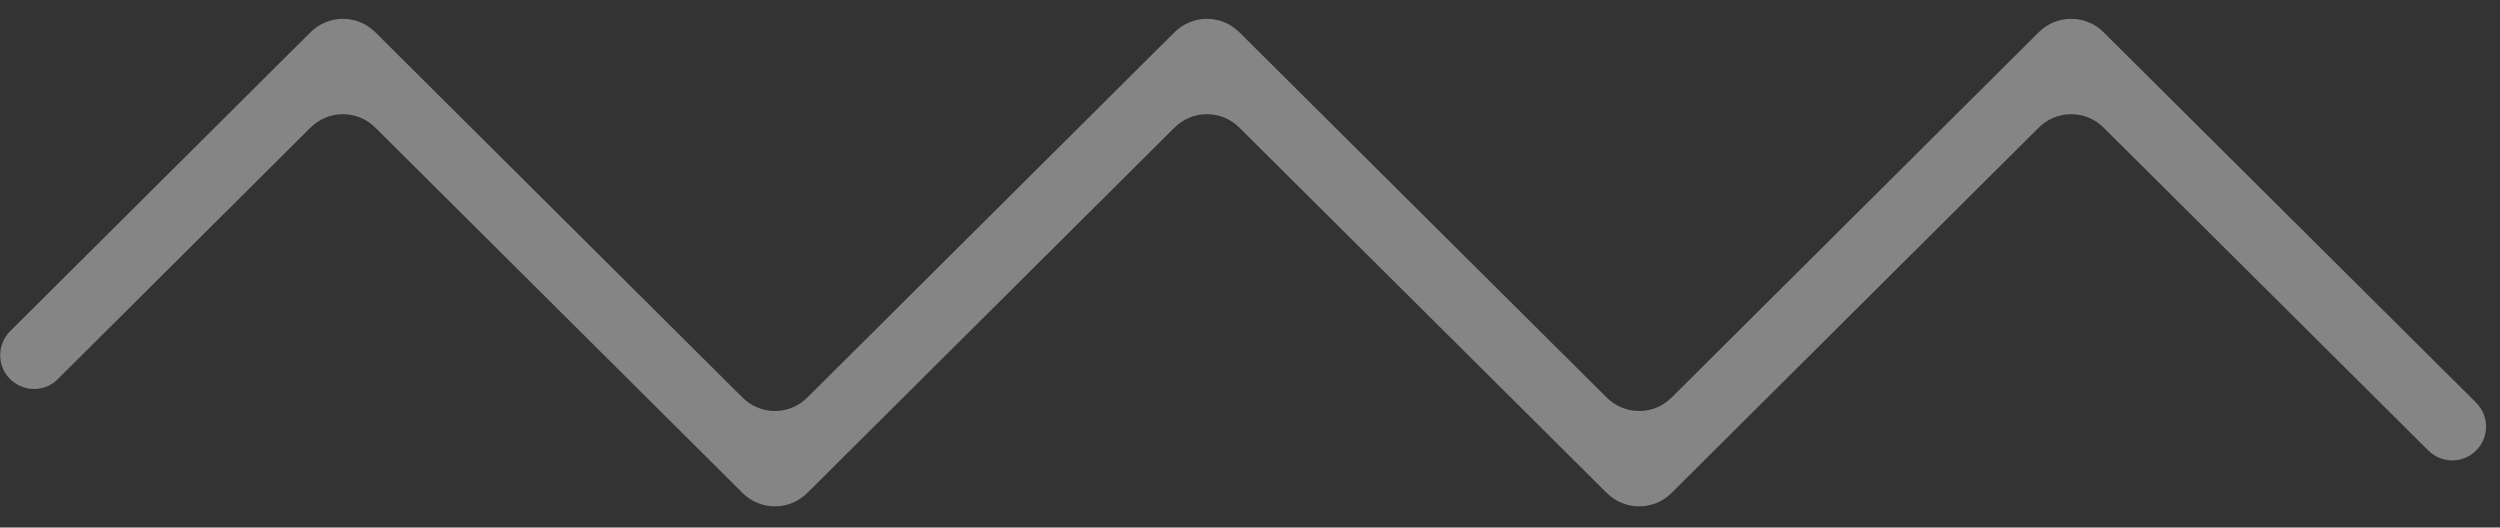 <svg width="109" height="23" viewBox="0 0 109 23" fill="none" xmlns="http://www.w3.org/2000/svg">
<rect x="0" y="0" width="109" height="23" fill="#333333" stroke="none"/>
<path d="M91.713 1.403C90.933 0.627 89.672 0.627 88.892 1.403L72.878 17.337C72.098 18.113 70.837 18.113 70.057 17.337L54.032 1.403C53.251 0.627 51.991 0.627 51.211 1.403L35.197 17.336C34.416 18.113 33.156 18.113 32.376 17.336L16.362 1.404C15.582 0.627 14.321 0.627 13.54 1.404L0.444 14.438C0.167 14.713 0.011 15.088 0.01 15.478C0.006 16.791 1.592 17.453 2.523 16.527L13.54 5.562C14.321 4.785 15.582 4.785 16.362 5.562L32.376 21.494C33.156 22.271 34.416 22.271 35.197 21.494L51.211 5.561C51.991 4.785 53.251 4.785 54.032 5.561L70.057 21.495C70.837 22.271 72.098 22.271 72.878 21.495L88.892 5.561C89.672 4.785 90.933 4.785 91.713 5.561L105.878 19.645C106.457 20.22 107.392 20.216 107.966 19.636C108.537 19.058 108.534 18.127 107.957 17.554L91.713 1.403Z" fill="white" fill-opacity="0.4"/>
</svg>

